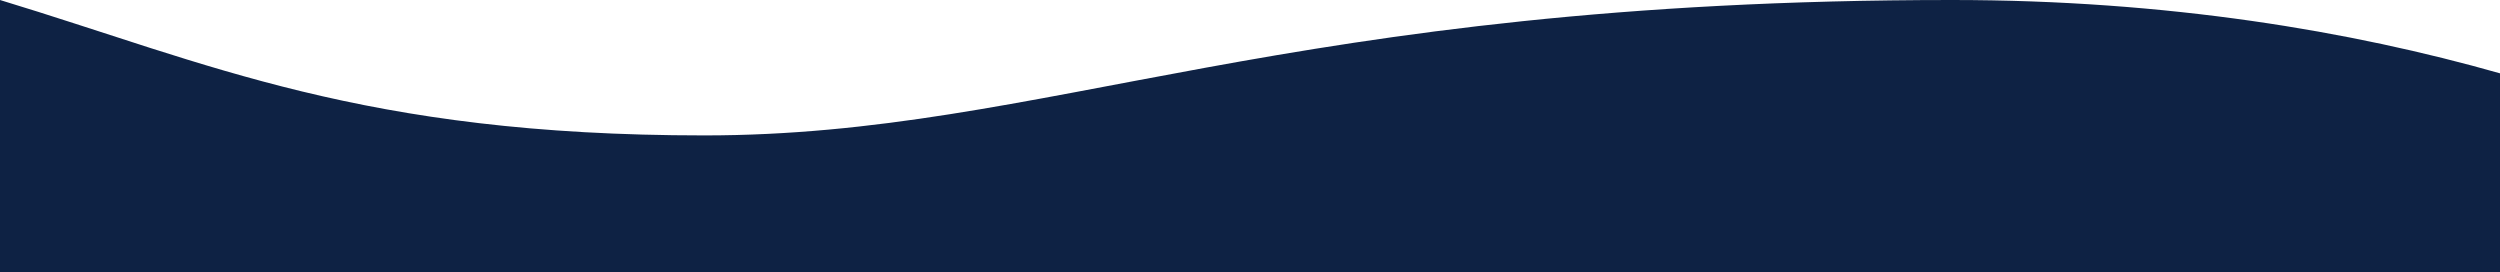 <?xml version="1.0" encoding="UTF-8"?>
<svg id="Layer_1" xmlns="http://www.w3.org/2000/svg" version="1.1" viewBox="0 0 1800 196" width="100%">
  <!-- Generator: Adobe Illustrator 29.5.1, SVG Export Plug-In . SVG Version: 2.1.0 Build 141)  -->
  <defs>
    <style>
      .st0 {
        fill: #0e2244;
      }
    </style>
  </defs>
  <path class="st0" d="M1405.3,0c-481.6,0-651.7,97.5-898.2,97.5S150.3,45.6,0,0v196.8h1800V52.8C1692.8,22.4,1560.9,0,1405.3,0Z"/>
</svg>